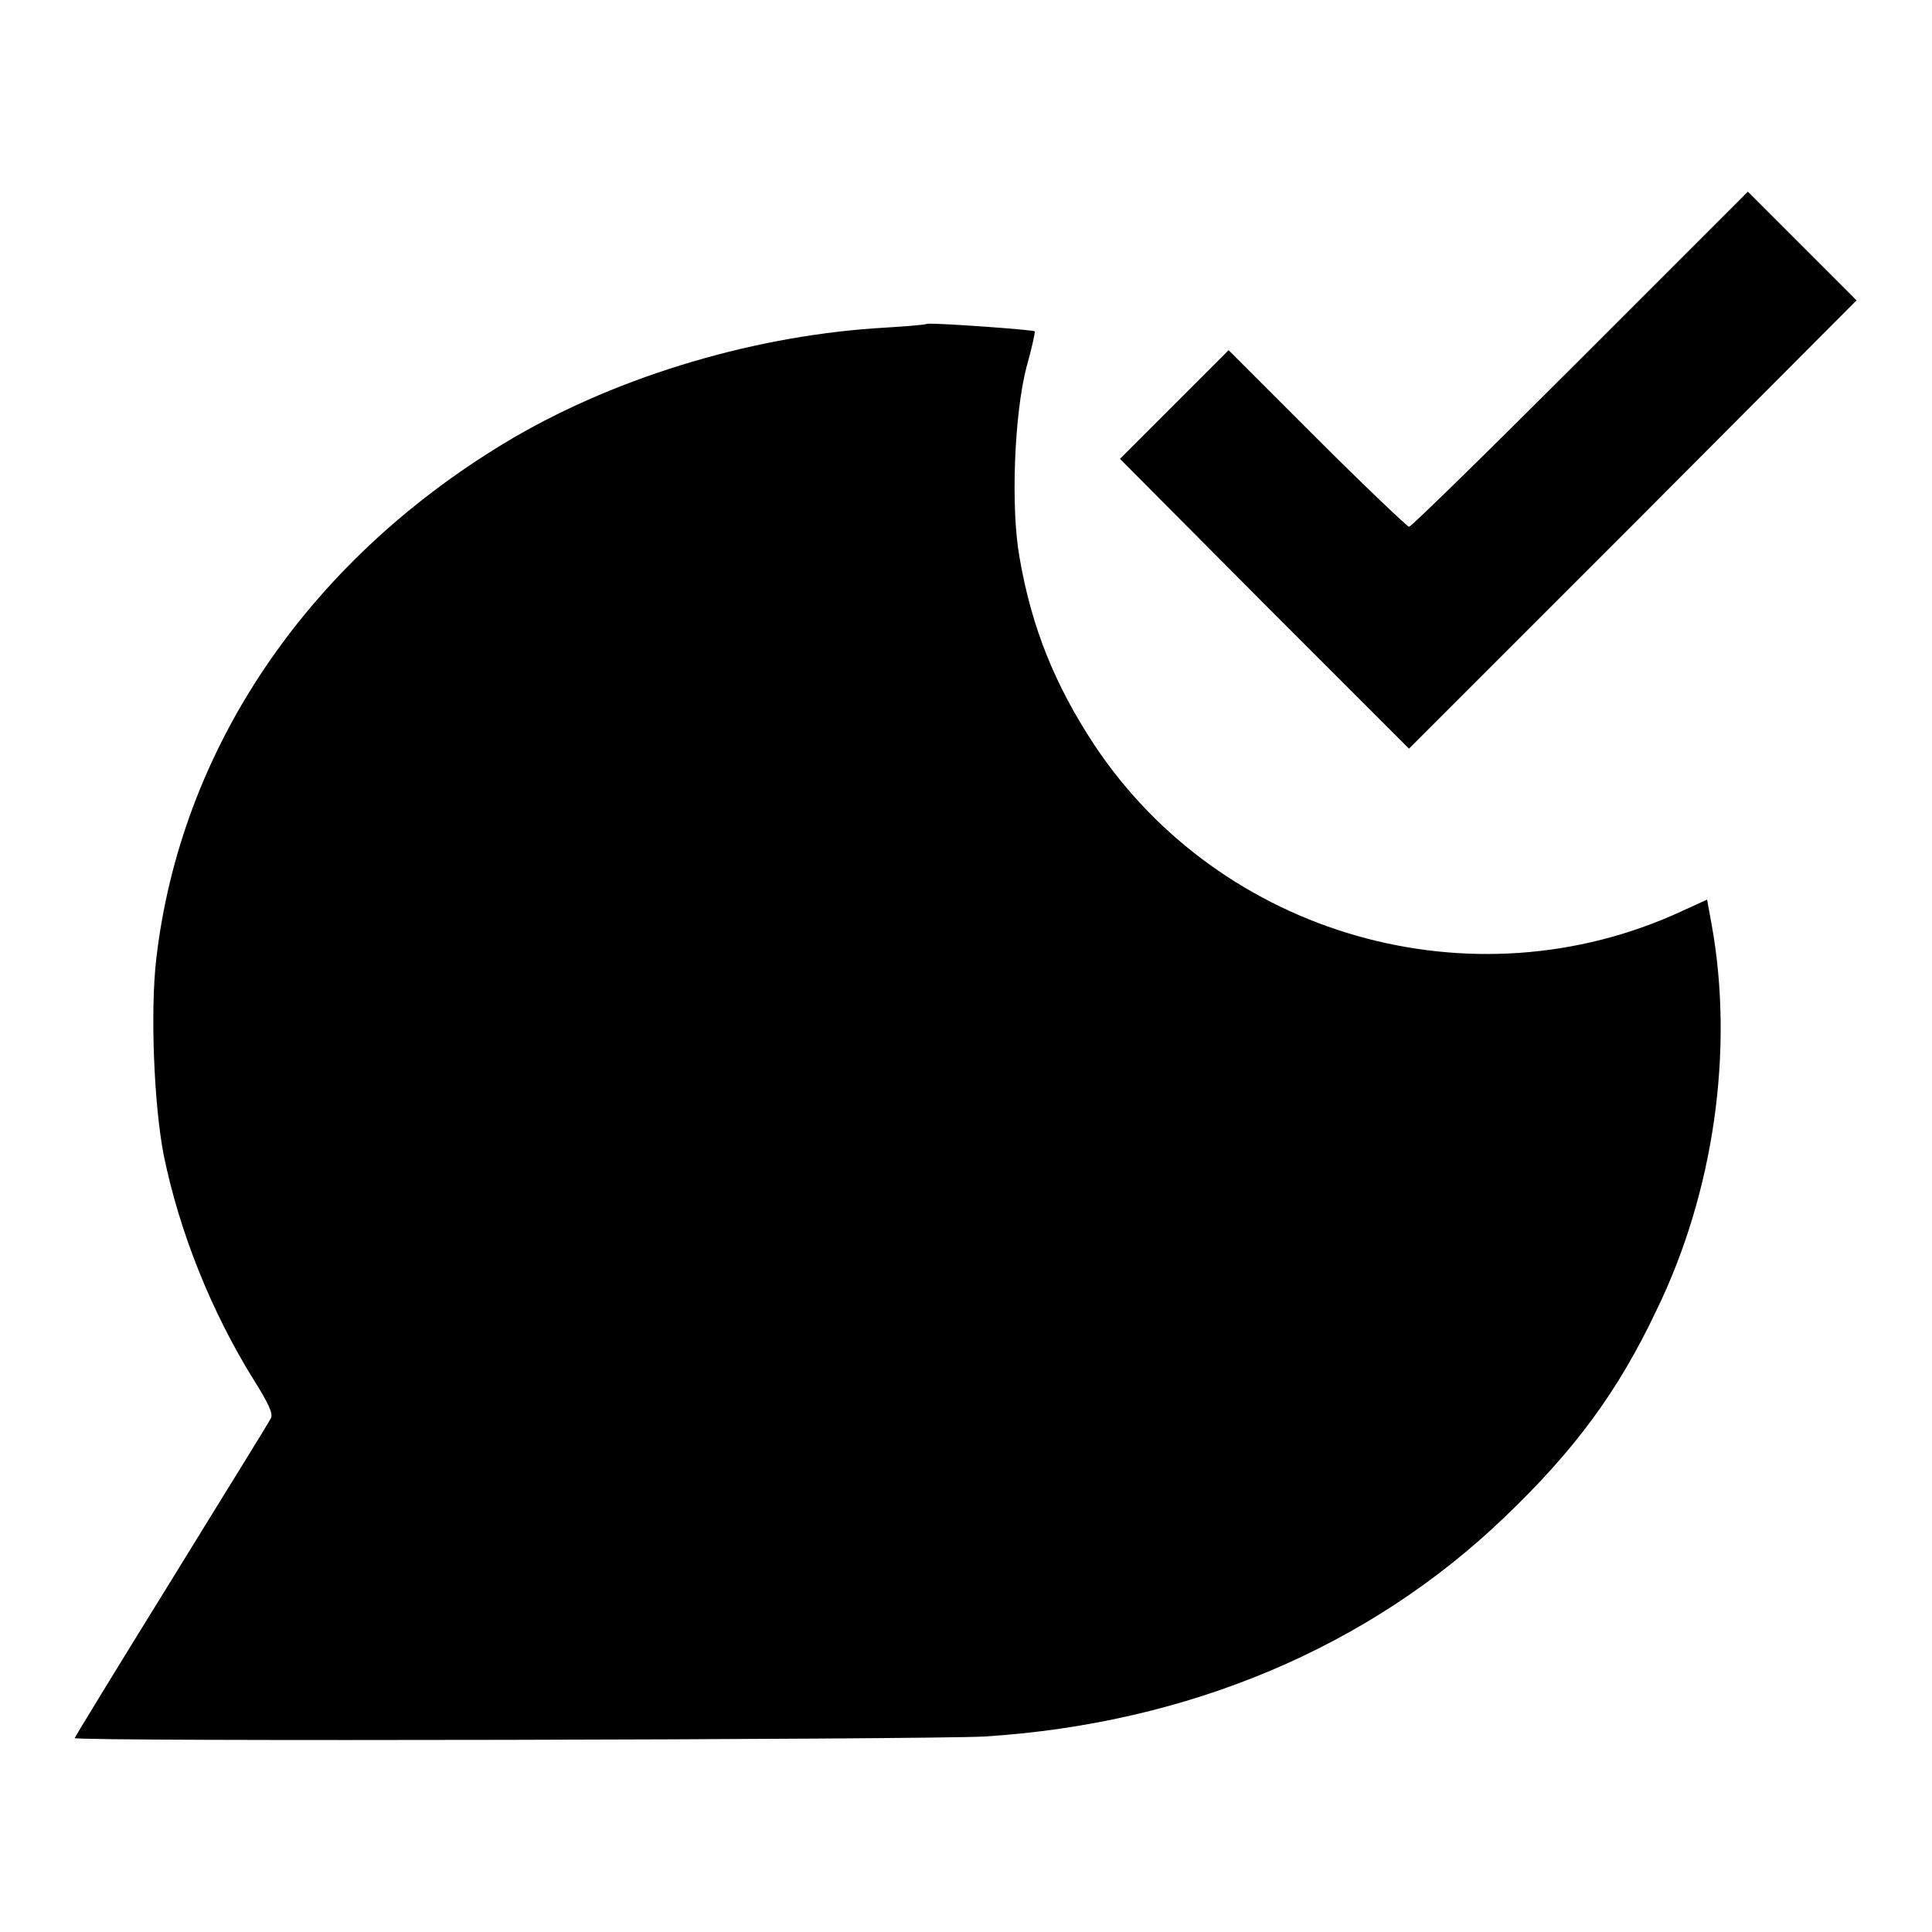 <?xml version="1.0" encoding="utf-8"?>
<!-- Svg Vector Icons : http://www.onlinewebfonts.com/icon -->
<!DOCTYPE svg PUBLIC "-//W3C//DTD SVG 1.1//EN" "http://www.w3.org/Graphics/SVG/1.1/DTD/svg11.dtd">
<svg version="1.1" xmlns="http://www.w3.org/2000/svg" xmlns:xlink="http://www.w3.org/1999/xlink" x="0px" y="0px" viewBox="0 0 256 256" enable-background="new 0 0 256 256" xml:space="preserve">
<g><g><g><path fill="#000000" d="M209.4,47.6c-12.2,12.2-22.4,22.2-22.7,22.2c-0.2,0-5.8-5.3-12.2-11.7l-11.7-11.7l-7.2,7.2l-7.2,7.2L167.5,80l19.2,19.2l29.7-29.7L246,39.8l-7.2-7.2l-7.2-7.2L209.4,47.6z"/><path fill="#000000" d="M115.9,43.5c-17.1,1.2-35.2,6.8-49.2,15.3c-26.2,15.9-42.8,40.6-46,68.3c-0.8,7-0.3,19.3,1,26c2.1,10.2,6.3,20.7,11.9,29.7c2,3.2,2.6,4.5,2.3,5.1c-0.2,0.5-6.2,10.1-13.2,21.5c-7,11.3-12.8,20.8-12.8,20.9c0,0.5,112.8,0.2,120.5-0.2c27-1.7,51-11.8,69-29.1c9.2-8.8,15-16.6,20.1-27.4c7.6-15.6,10.3-34.5,7.3-51.1l-0.6-3.3l-3.5,1.6c-27.6,12.7-60.9,3.2-77.7-22.1c-5.2-7.9-8.3-15.5-9.9-24.8c-1.2-6.6-0.7-19,0.9-25.2c0.7-2.5,1.2-4.7,1.1-4.8c-0.2-0.2-12.5-1.1-14.2-1C122.3,43.1,119.1,43.3,115.9,43.5z"/></g></g></g>
</svg>